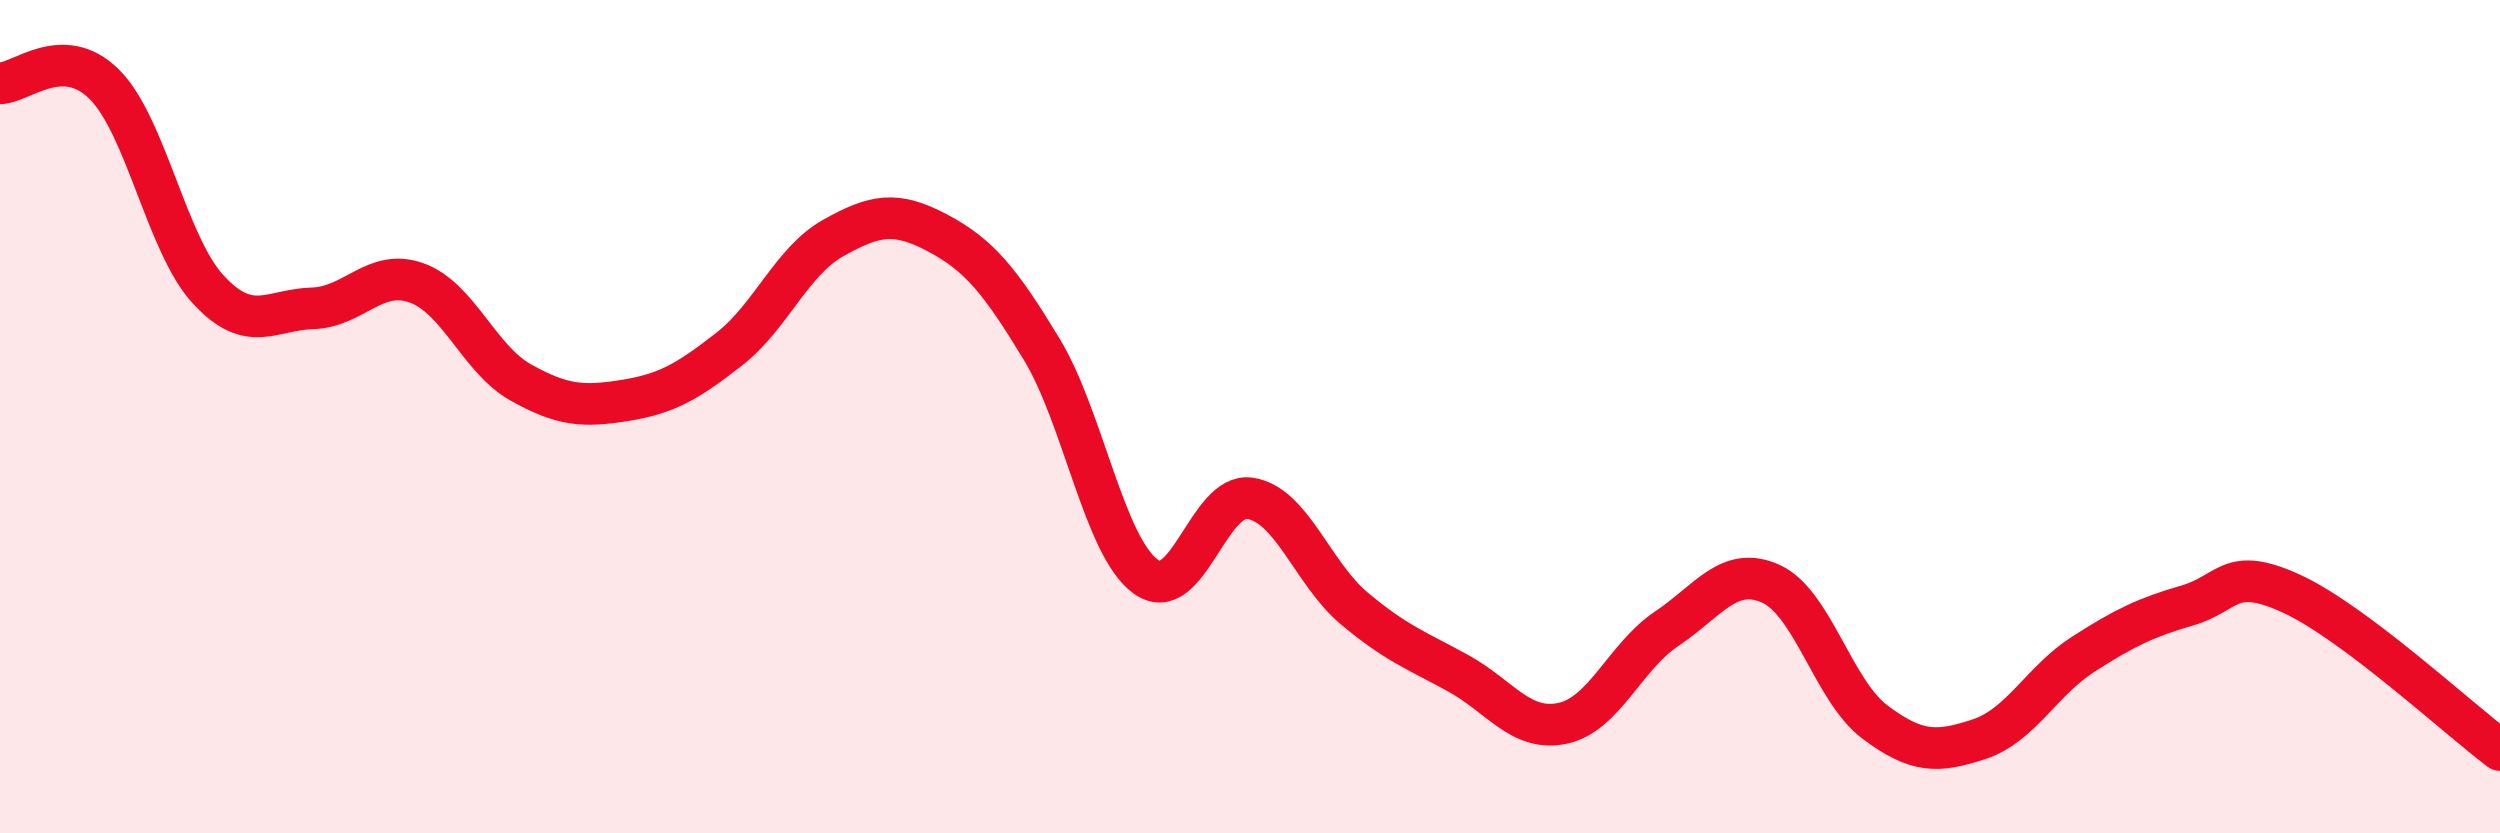 
    <svg width="60" height="20" viewBox="0 0 60 20" xmlns="http://www.w3.org/2000/svg">
      <path
        d="M 0,2 C 0.5,2 1.5,1.03 2.5,2.02 C 3.5,3.01 4,5.87 5,6.95 C 6,8.03 6.5,7.43 7.5,7.4 C 8.5,7.37 9,6.43 10,6.79 C 11,7.15 11.5,8.62 12.5,9.18 C 13.5,9.74 14,9.77 15,9.61 C 16,9.45 16.5,9.16 17.5,8.38 C 18.5,7.6 19,6.27 20,5.71 C 21,5.15 21.5,5.06 22.5,5.59 C 23.5,6.12 24,6.73 25,8.38 C 26,10.03 26.5,13.12 27.5,13.84 C 28.5,14.56 29,11.81 30,11.96 C 31,12.11 31.5,13.76 32.5,14.6 C 33.5,15.44 34,15.61 35,16.16 C 36,16.71 36.5,17.57 37.5,17.36 C 38.5,17.15 39,15.76 40,15.09 C 41,14.42 41.5,13.56 42.5,14.01 C 43.5,14.46 44,16.58 45,17.33 C 46,18.08 46.5,18.07 47.5,17.74 C 48.5,17.41 49,16.34 50,15.7 C 51,15.06 51.5,14.82 52.5,14.53 C 53.5,14.24 53.5,13.56 55,14.25 C 56.5,14.94 59,17.25 60,18L60 20L0 20Z"
        fill="#EB0A25"
        opacity="0.1"
        stroke-linecap="round"
        stroke-linejoin="round"
      />
      <path
        d="M 0,2 C 0.5,2 1.5,1.03 2.5,2.02 C 3.5,3.01 4,5.87 5,6.95 C 6,8.03 6.5,7.43 7.5,7.4 C 8.5,7.37 9,6.43 10,6.79 C 11,7.15 11.5,8.62 12.5,9.18 C 13.5,9.74 14,9.77 15,9.61 C 16,9.45 16.5,9.16 17.5,8.38 C 18.5,7.6 19,6.27 20,5.71 C 21,5.15 21.5,5.06 22.5,5.59 C 23.5,6.12 24,6.73 25,8.38 C 26,10.03 26.5,13.12 27.5,13.84 C 28.5,14.56 29,11.81 30,11.96 C 31,12.11 31.5,13.76 32.5,14.6 C 33.5,15.44 34,15.61 35,16.16 C 36,16.71 36.5,17.57 37.5,17.36 C 38.5,17.15 39,15.76 40,15.09 C 41,14.42 41.5,13.56 42.5,14.01 C 43.5,14.46 44,16.58 45,17.33 C 46,18.08 46.5,18.07 47.5,17.74 C 48.5,17.41 49,16.34 50,15.7 C 51,15.06 51.5,14.82 52.5,14.53 C 53.5,14.24 53.5,13.56 55,14.25 C 56.5,14.94 59,17.25 60,18"
        stroke="#EB0A25"
        stroke-width="1"
        fill="none"
        stroke-linecap="round"
        stroke-linejoin="round"
      />
    </svg>
  